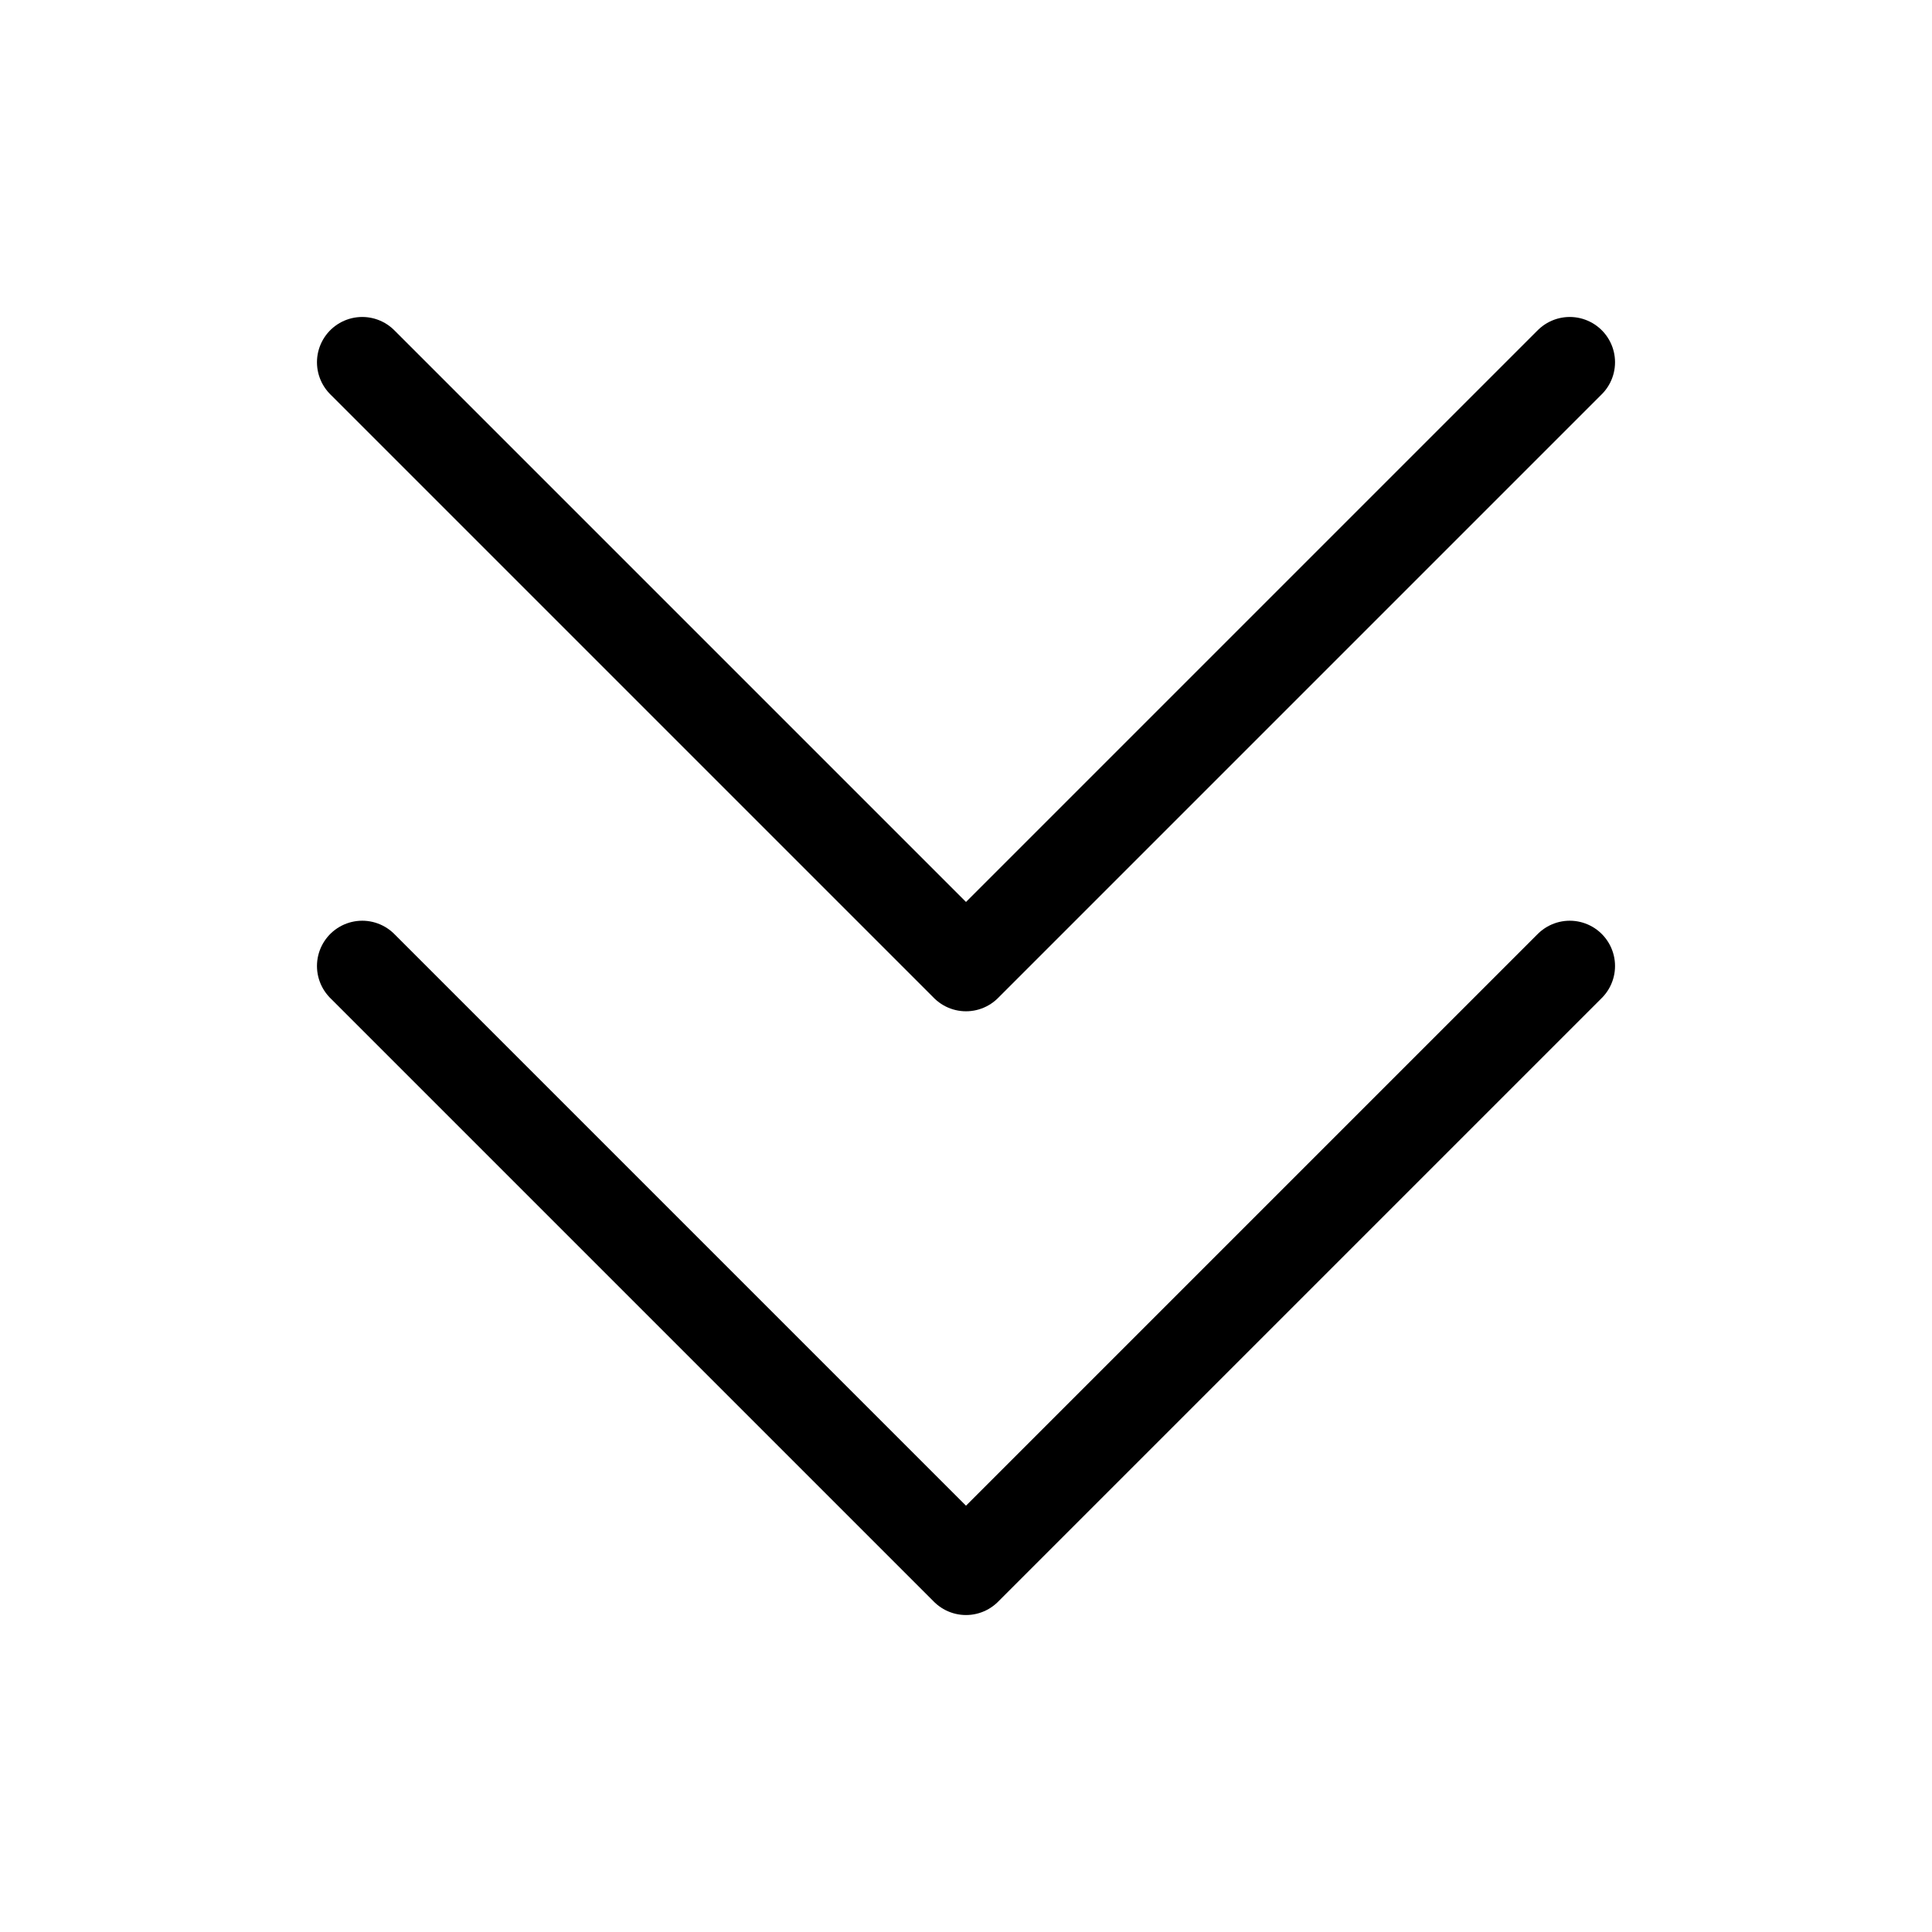 <svg xmlns="http://www.w3.org/2000/svg" viewBox="0 0 256 256"><rect width="256" height="256" fill="none"/><polyline points="208 128 128 208 48 128" fill="none" stroke="#000" stroke-linecap="round" stroke-linejoin="round" stroke-width="12"/><polyline points="208 48 128 128 48 48" fill="none" stroke="#000" stroke-linecap="round" stroke-linejoin="round" stroke-width="12"/></svg>